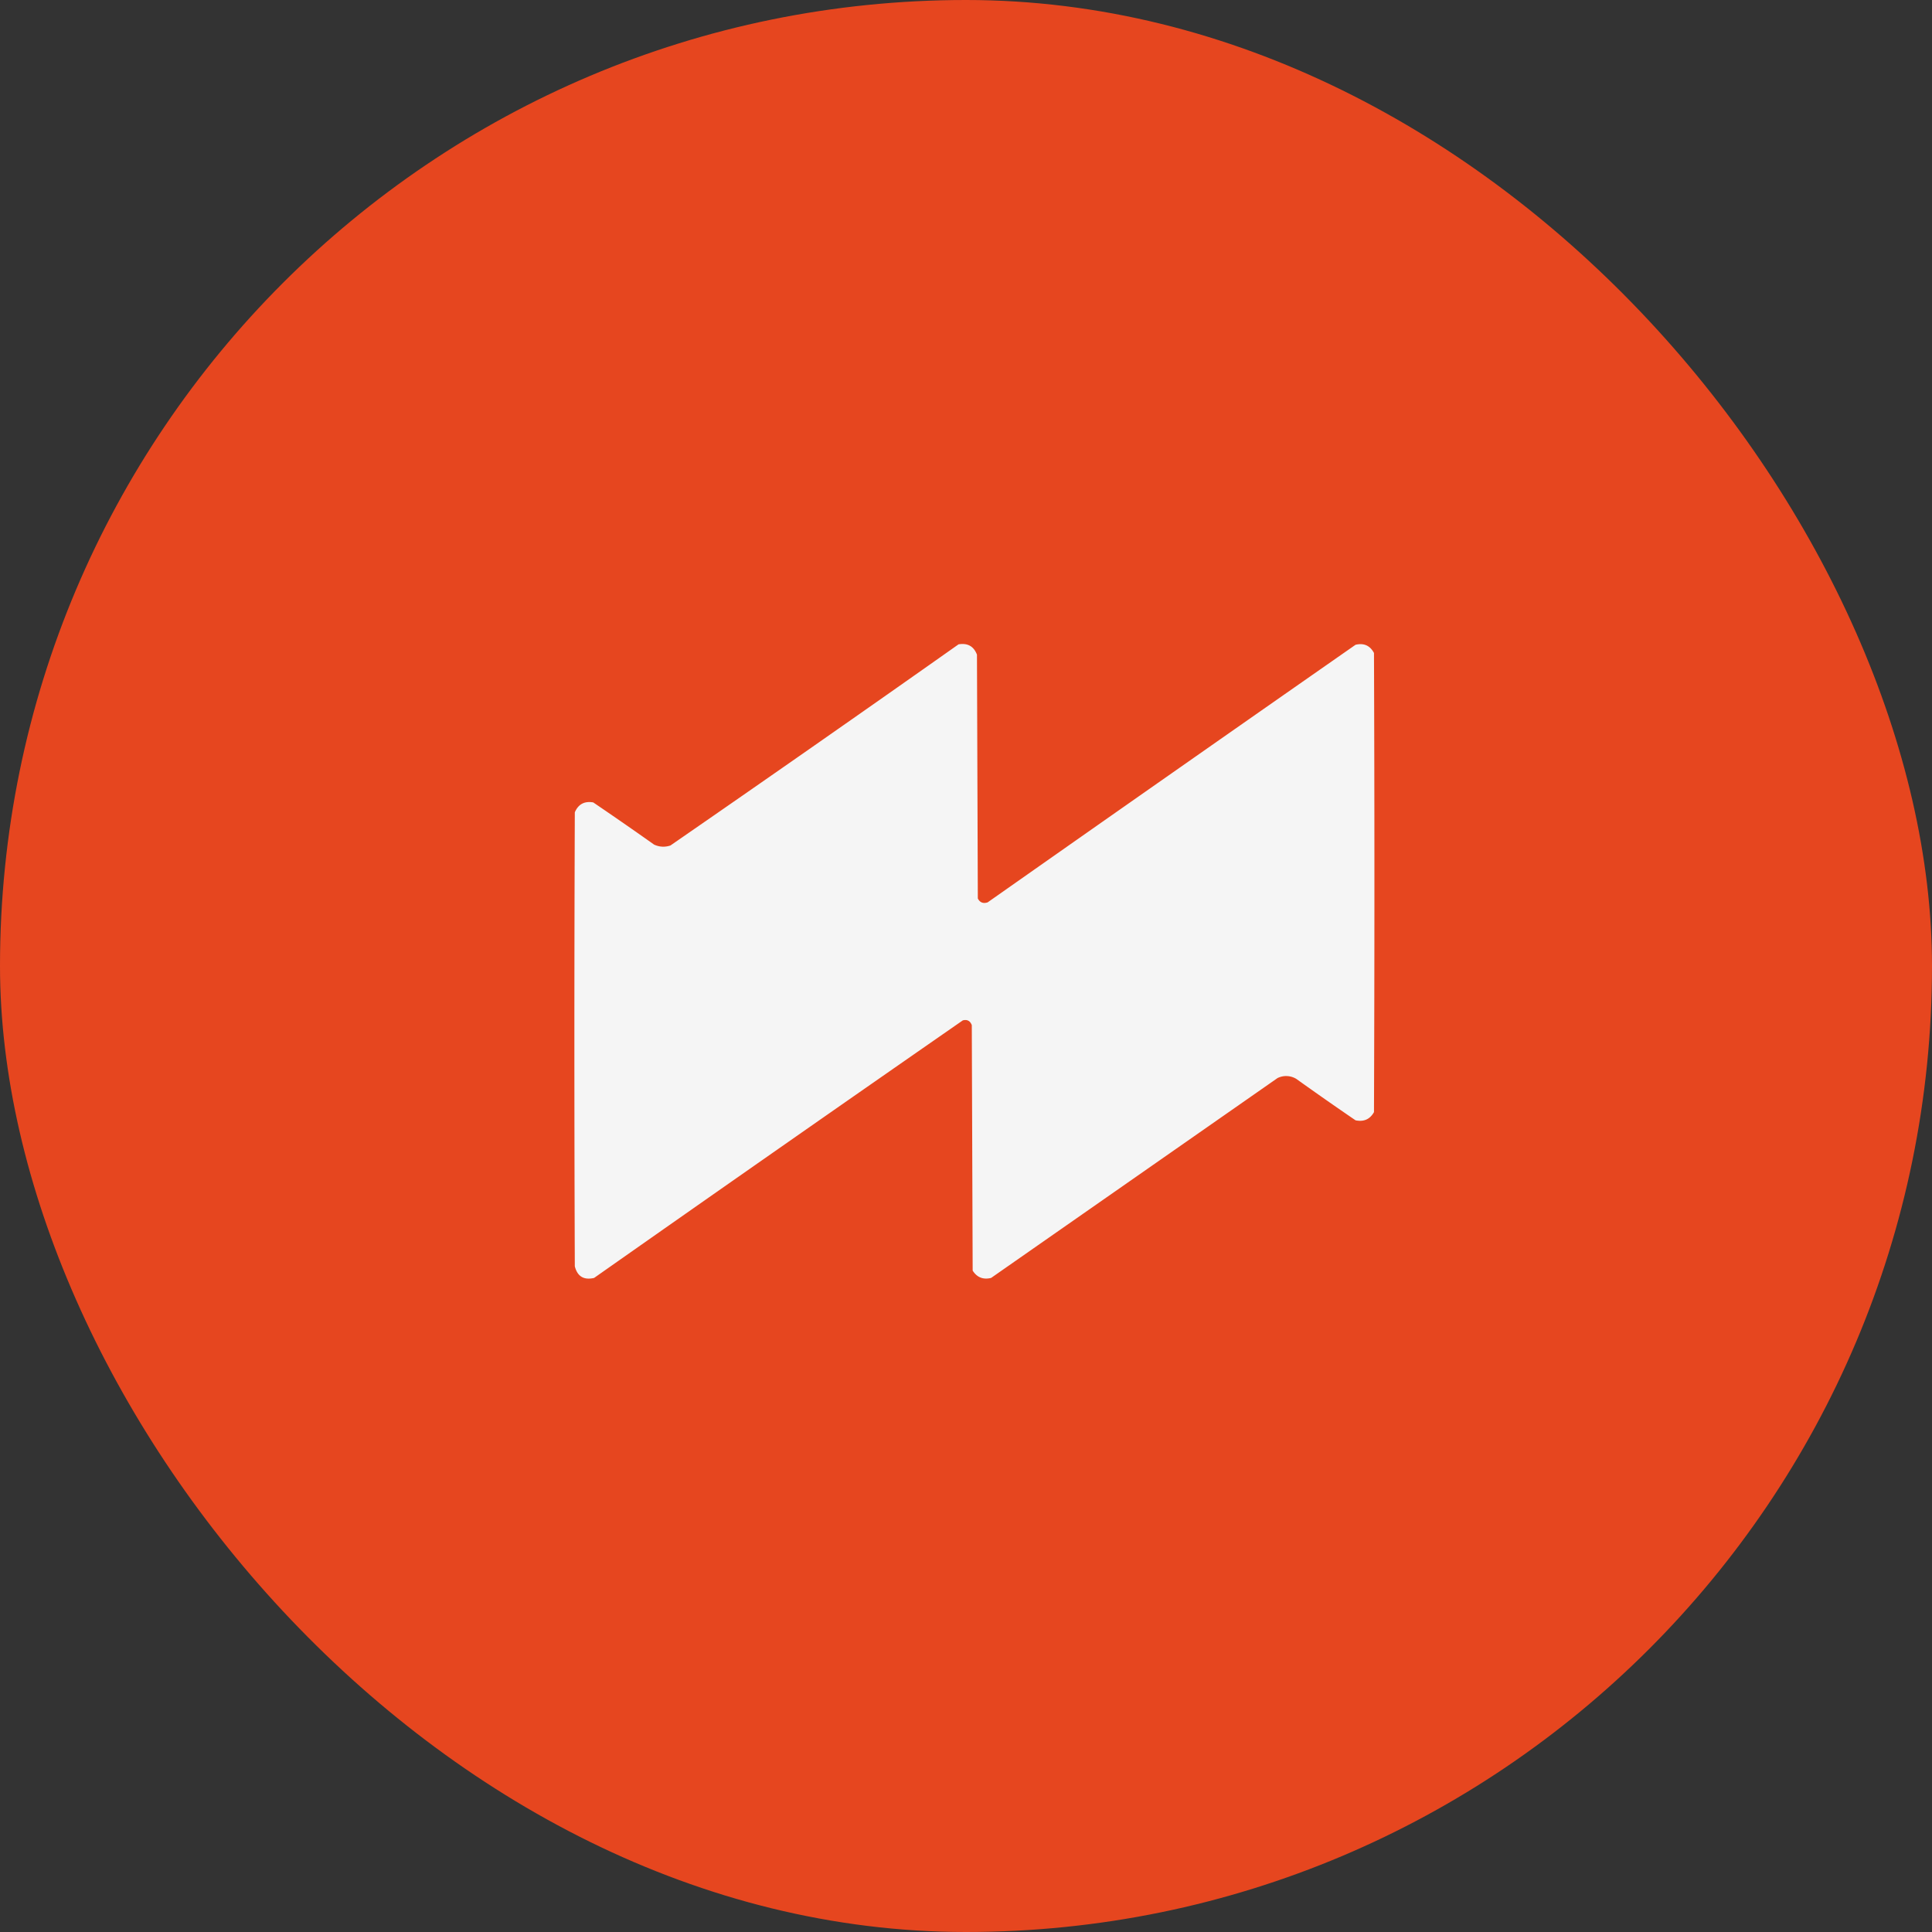 <svg xmlns="http://www.w3.org/2000/svg" width="111" height="111" fill="none"><rect width="100%" height="100%" fill="#333333" stroke="none"/><rect width="111" height="111" fill="#E6461F" rx="55.5"/><path fill="#F5F5F5" fill-rule="evenodd" d="M55.07 37.02c.523-.088.876.11 1.06.594l.049 14.007c.12.233.309.307.566.222A7407.99 7407.99 0 0 1 77.88 37.045c.476-.114.83.042 1.06.47.033 8.794.033 17.586 0 26.38-.233.413-.586.57-1.06.47a191.771 191.771 0 0 1-3.399-2.376 1.122 1.122 0 0 0-1.084-.05L56.942 73.422c-.457.11-.81-.03-1.059-.421l-.05-14.105c-.095-.246-.267-.336-.516-.272a4585.881 4585.881 0 0 0-21.184 14.798c-.592.136-.961-.087-1.108-.669-.033-8.694-.033-17.388 0-26.082.2-.467.553-.657 1.059-.569 1.174.797 2.34 1.605 3.498 2.425.306.138.617.155.936.05A2001.49 2001.49 0 0 0 55.07 37.02Z" clip-rule="evenodd"/></svg>